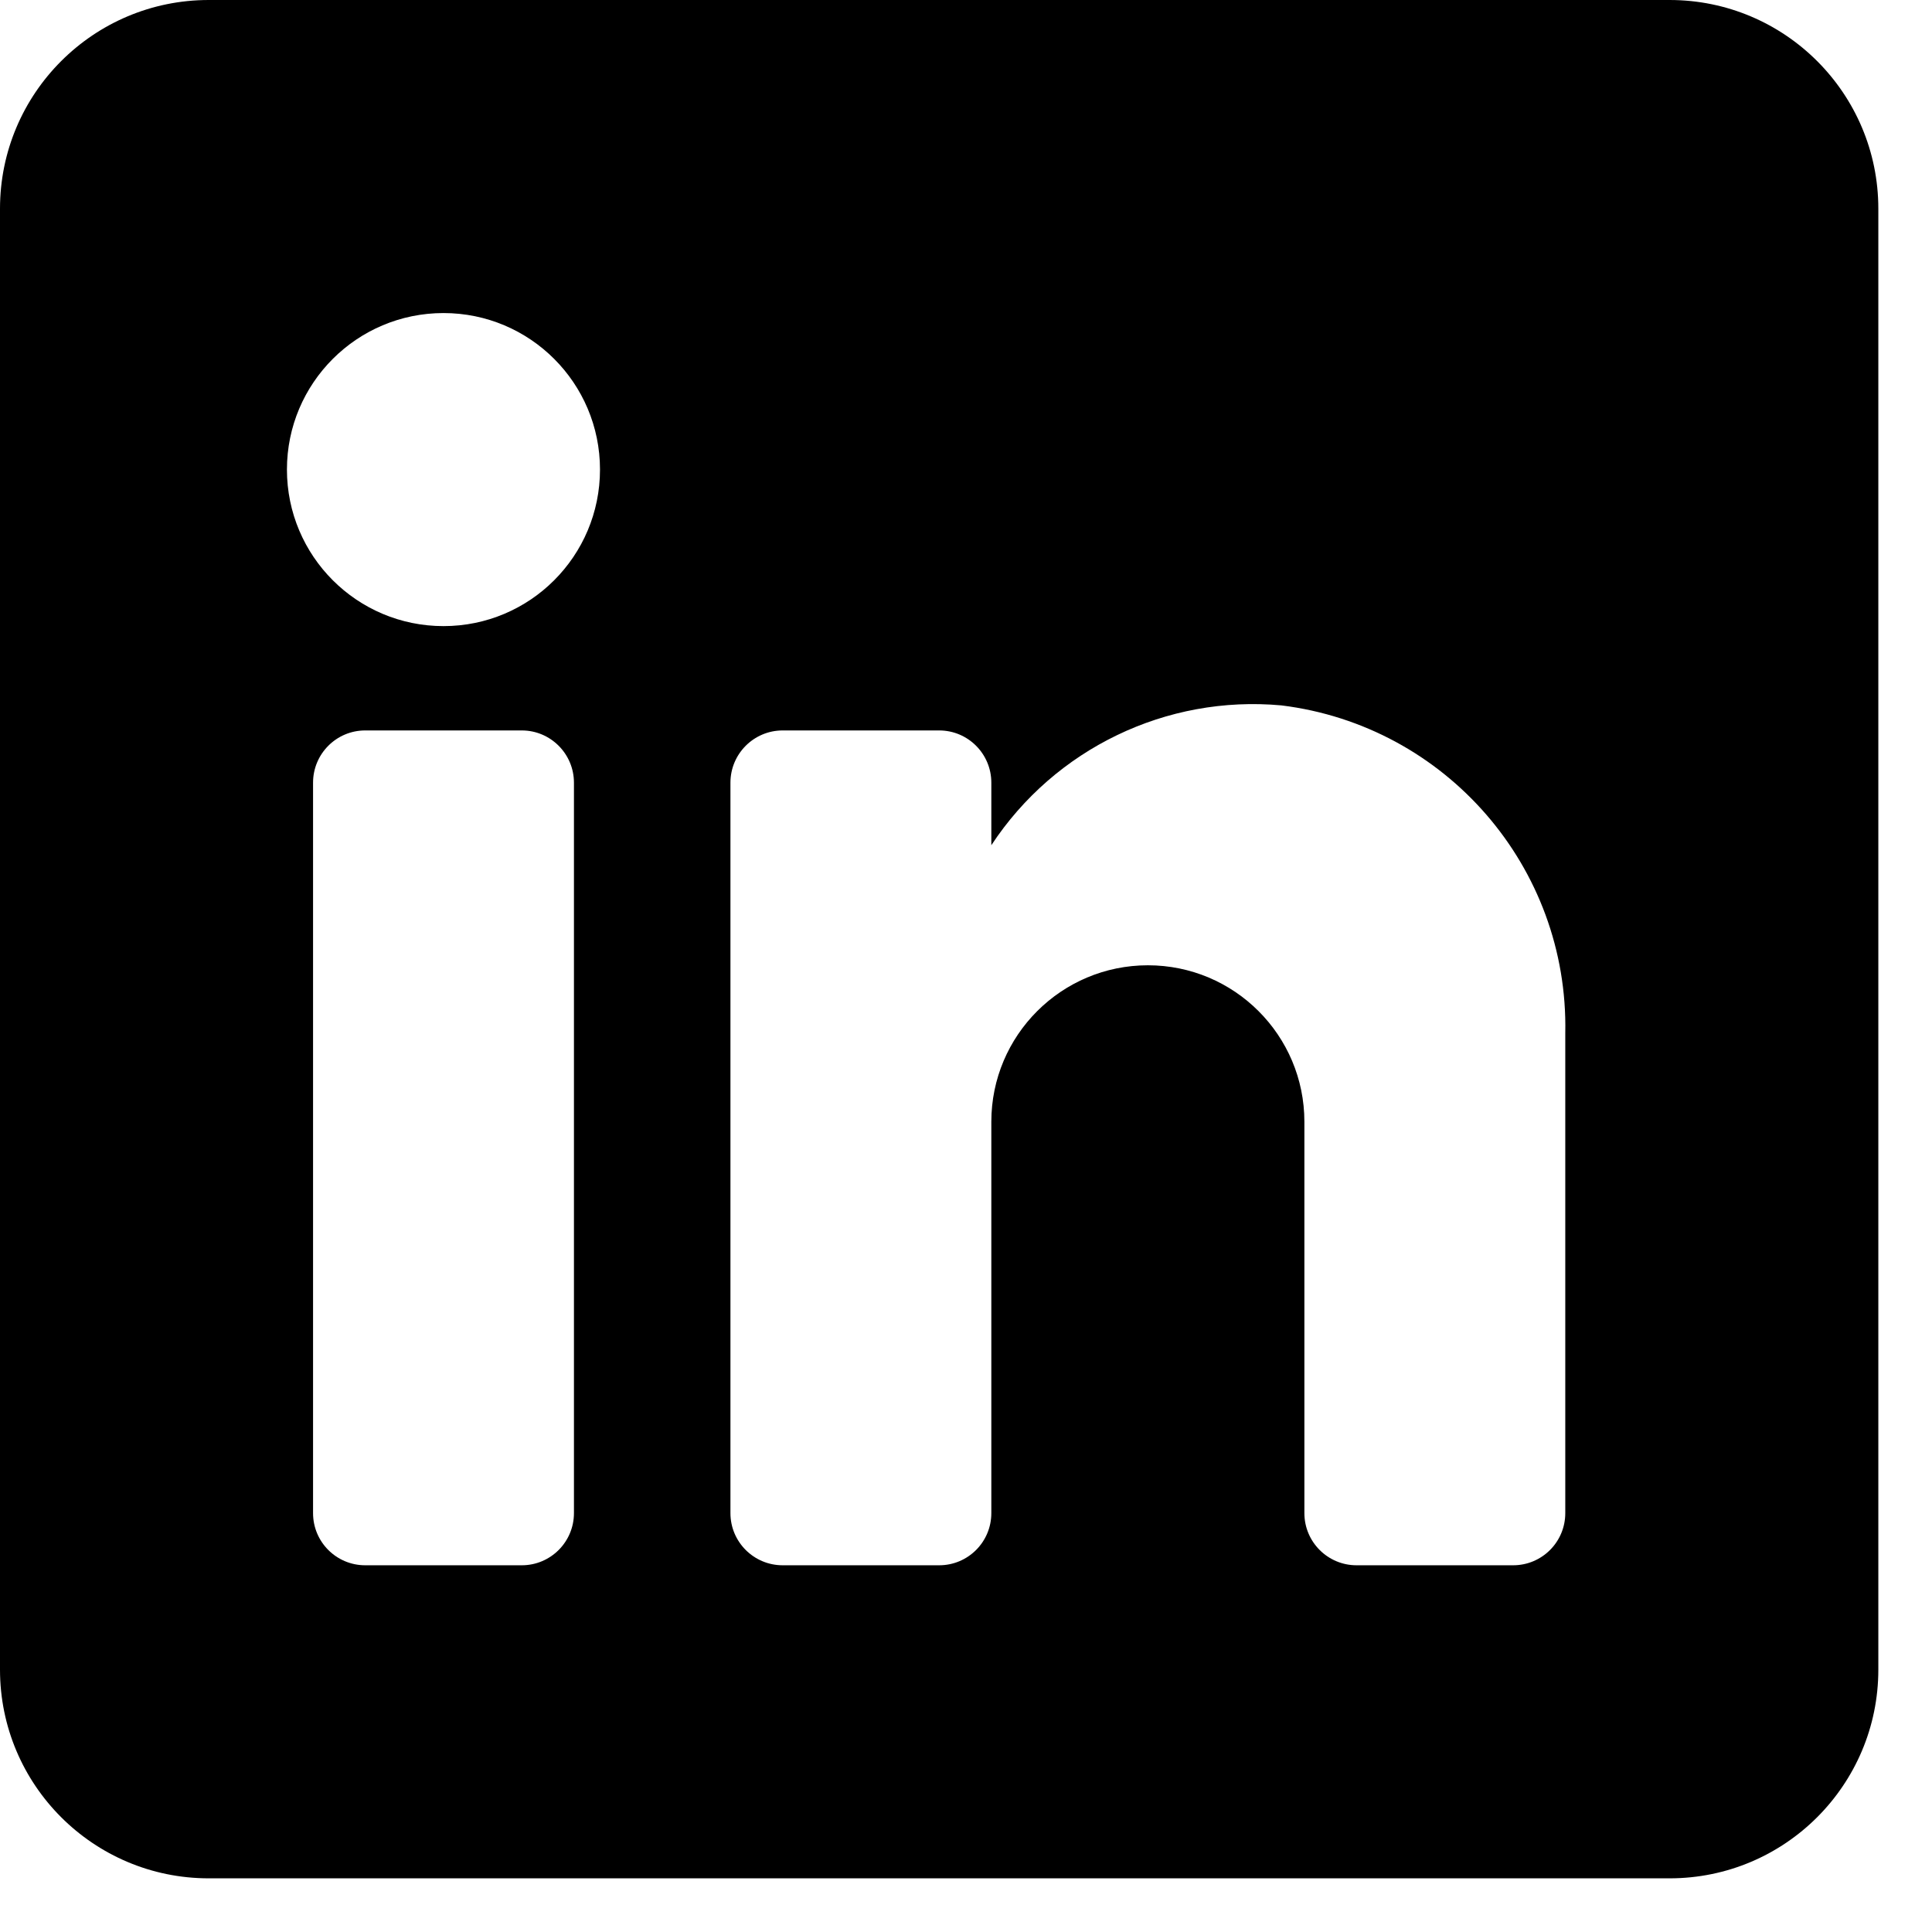 <svg width="27" height="27" viewBox="0 0 27 27" fill="none" xmlns="http://www.w3.org/2000/svg">
<path fill-rule="evenodd" clip-rule="evenodd" d="M2.917 0H23.333C24.944 0 26.25 1.306 26.25 2.917V23.333C26.25 24.944 24.944 26.25 23.333 26.25H2.917C1.306 26.25 0 24.944 0 23.333V2.917C0 1.306 1.306 0 2.917 0ZM7.292 21.875C7.694 21.875 8.021 21.549 8.021 21.146V10.938C8.021 10.535 7.694 10.208 7.292 10.208H5.104C4.701 10.208 4.375 10.535 4.375 10.938V21.146C4.375 21.549 4.701 21.875 5.104 21.875H7.292ZM6.198 8.75C4.99 8.75 4.01 7.771 4.01 6.562C4.01 5.354 4.99 4.375 6.198 4.375C7.406 4.375 8.385 5.354 8.385 6.562C8.385 7.771 7.406 8.75 6.198 8.75ZM21.146 21.875C21.549 21.875 21.875 21.549 21.875 21.146V14.438C21.922 12.12 20.209 10.142 17.908 9.858C16.3 9.711 14.741 10.463 13.854 11.812V10.938C13.854 10.535 13.528 10.208 13.125 10.208H10.938C10.535 10.208 10.208 10.535 10.208 10.938V21.146C10.208 21.549 10.535 21.875 10.938 21.875H13.125C13.528 21.875 13.854 21.549 13.854 21.146V15.677C13.854 14.469 14.834 13.49 16.042 13.49C17.25 13.49 18.229 14.469 18.229 15.677V21.146C18.229 21.549 18.556 21.875 18.958 21.875H21.146Z" fill="black"/>
</svg>
